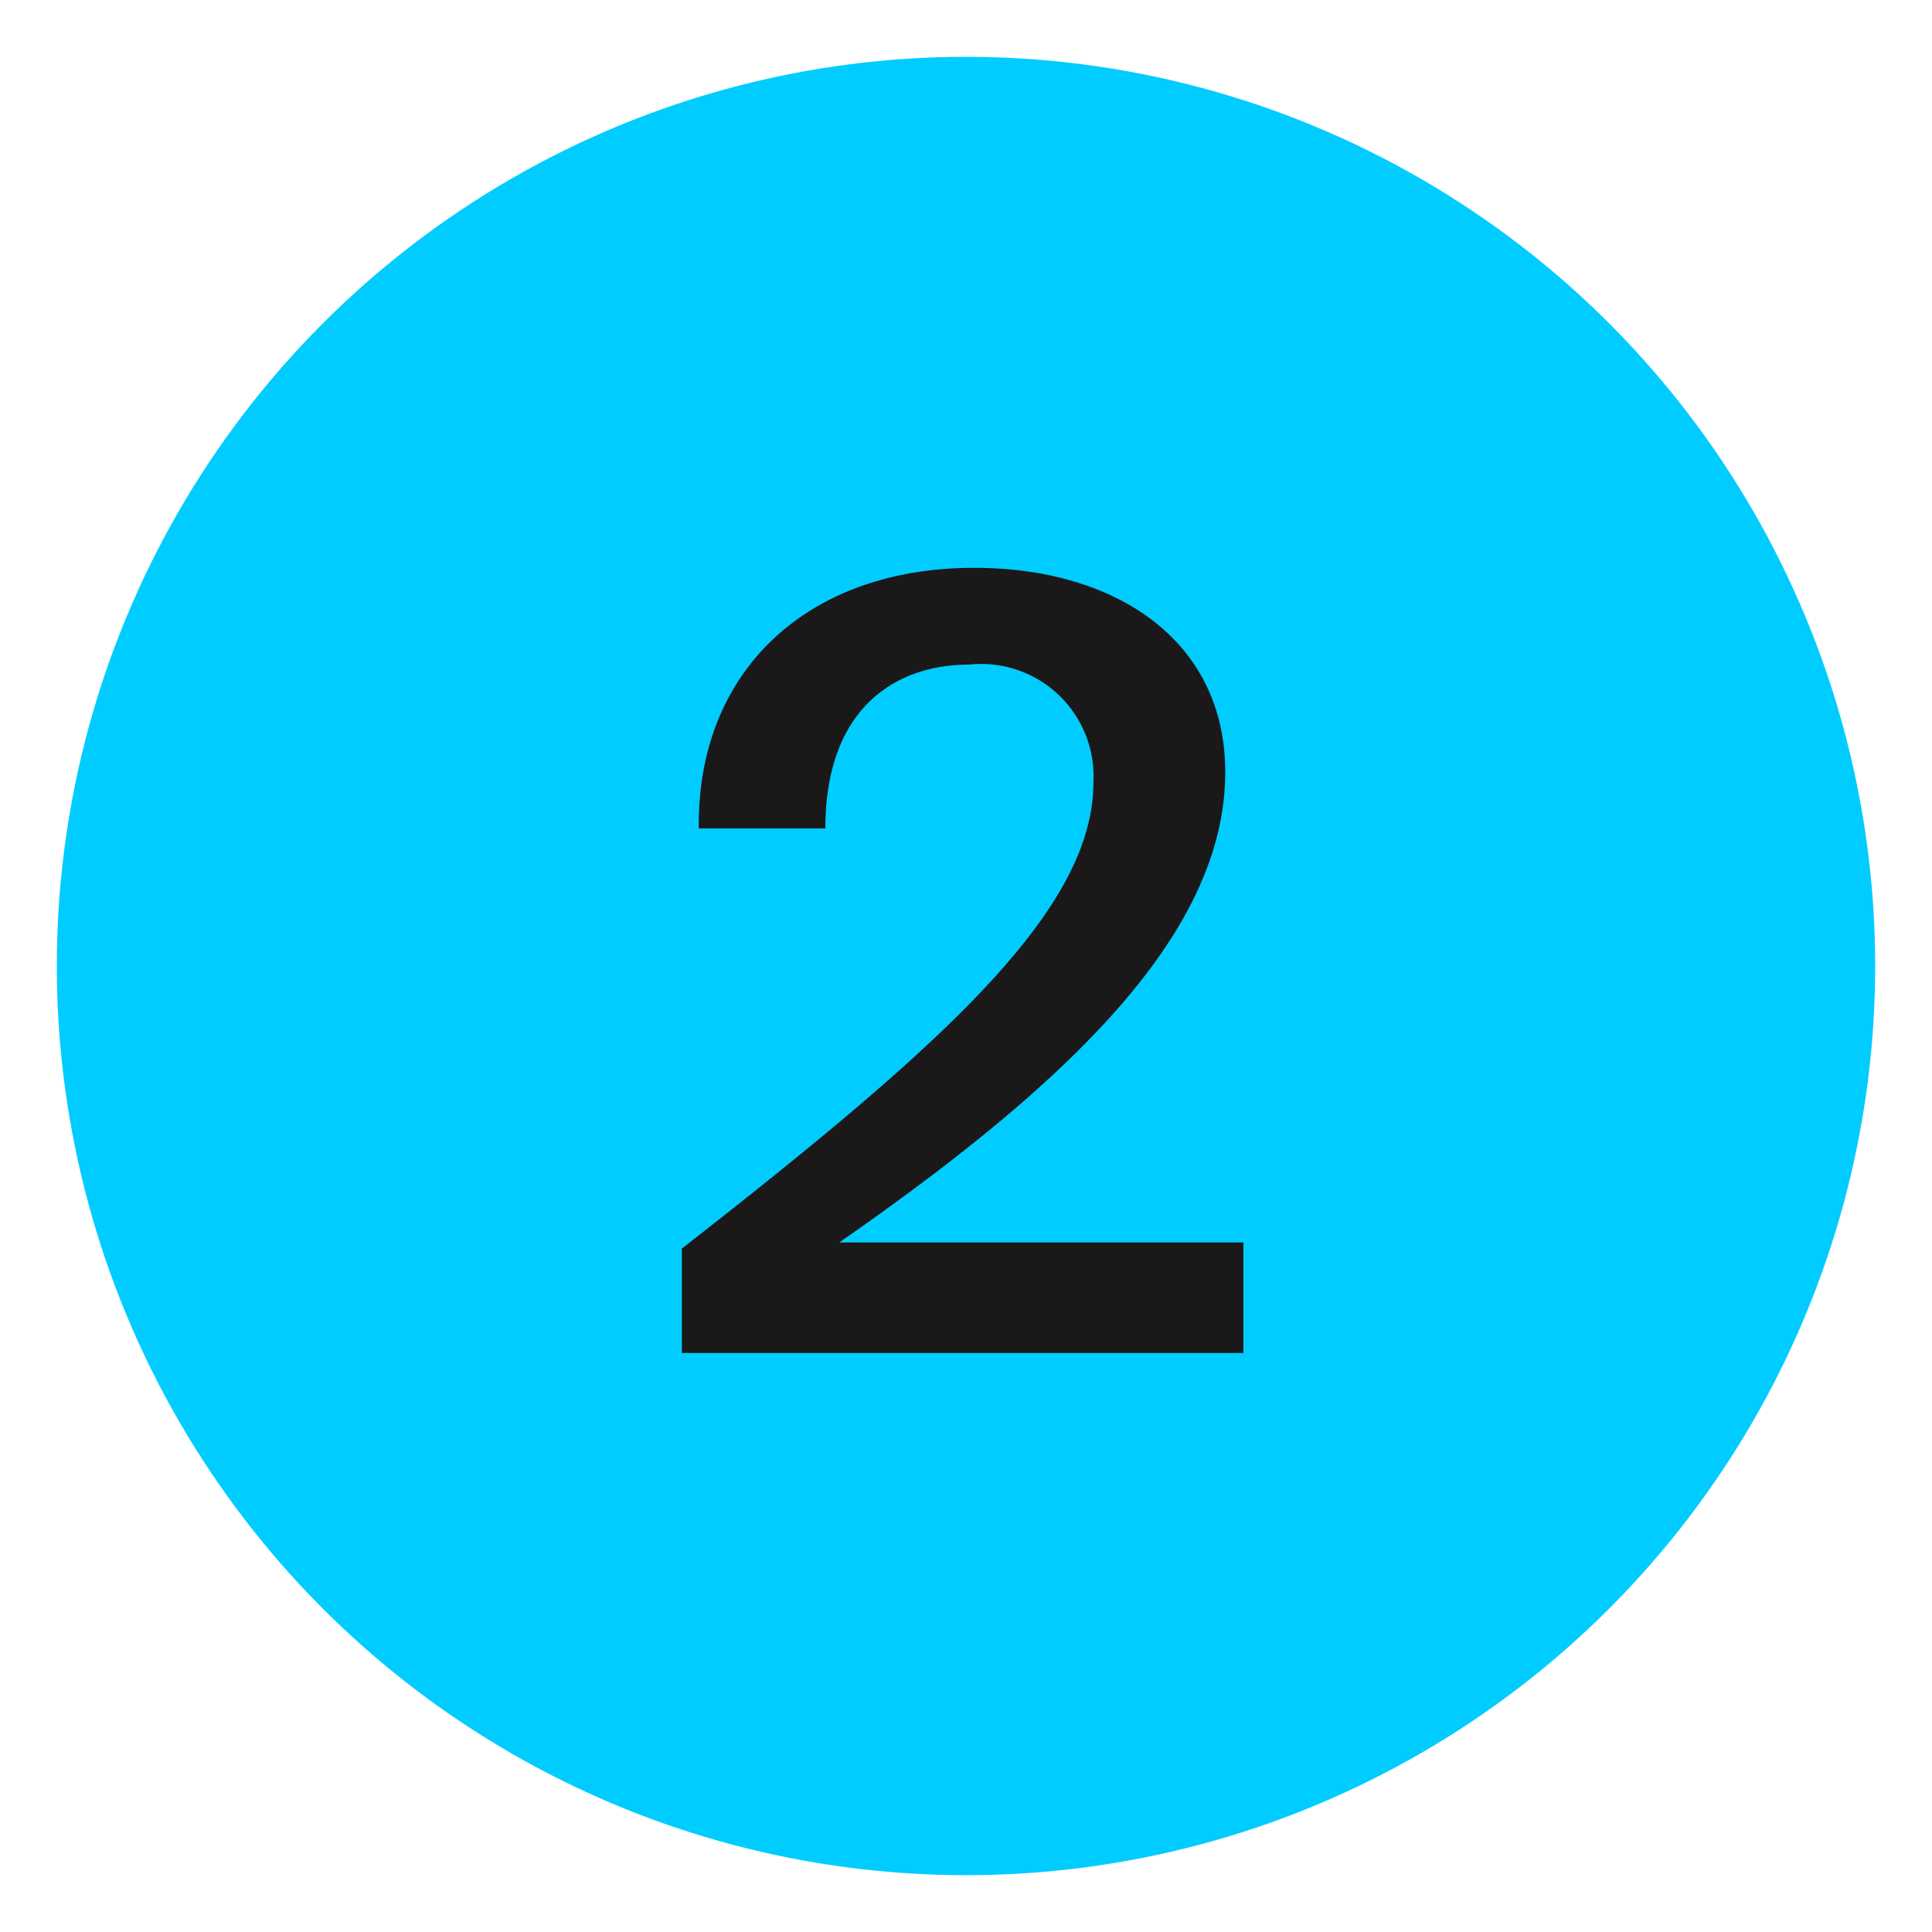 <svg xmlns="http://www.w3.org/2000/svg" xmlns:xlink="http://www.w3.org/1999/xlink" width="34" height="34" viewBox="0 0 34 34">
  <defs>
    <clipPath id="clip-IKONA_PLAVA_-_STEP2">
      <rect width="34" height="34"/>
    </clipPath>
  </defs>
  <g id="IKONA_PLAVA_-_STEP2" data-name="IKONA PLAVA - STEP2" clip-path="url(#clip-IKONA_PLAVA_-_STEP2)">
    <g id="Info" transform="translate(0.938 0.938)">
      <g id="Icon">
        <circle id="Oval" cx="16" cy="16" r="16" transform="translate(0.062 0.062)" fill="#0cf"/>
      </g>
    </g>
    <g id="_24-3" data-name=" 24-3" transform="translate(12 10)" style="isolation: isolate">
      <g id="Group_922" data-name="Group 922" transform="translate(0 0)" style="isolation: isolate">
        <path id="Path_510" data-name="Path 510" d="M304.829,401.792h7.112v1.945H302.06V401.9c4.528-3.536,7.242-5.931,7.242-8.2a1.978,1.978,0,0,0-2.19-2.077c-1.291,0-2.527.767-2.527,2.882h-2.227c-.036-2.732,1.872-4.585,4.847-4.585,2.507,0,4.417,1.291,4.417,3.593C311.623,396.327,308.926,398.946,304.829,401.792Z" transform="translate(-302.06 -389.927)" fill="#1a1818"/>
      </g>
    </g>
  </g>
</svg>
